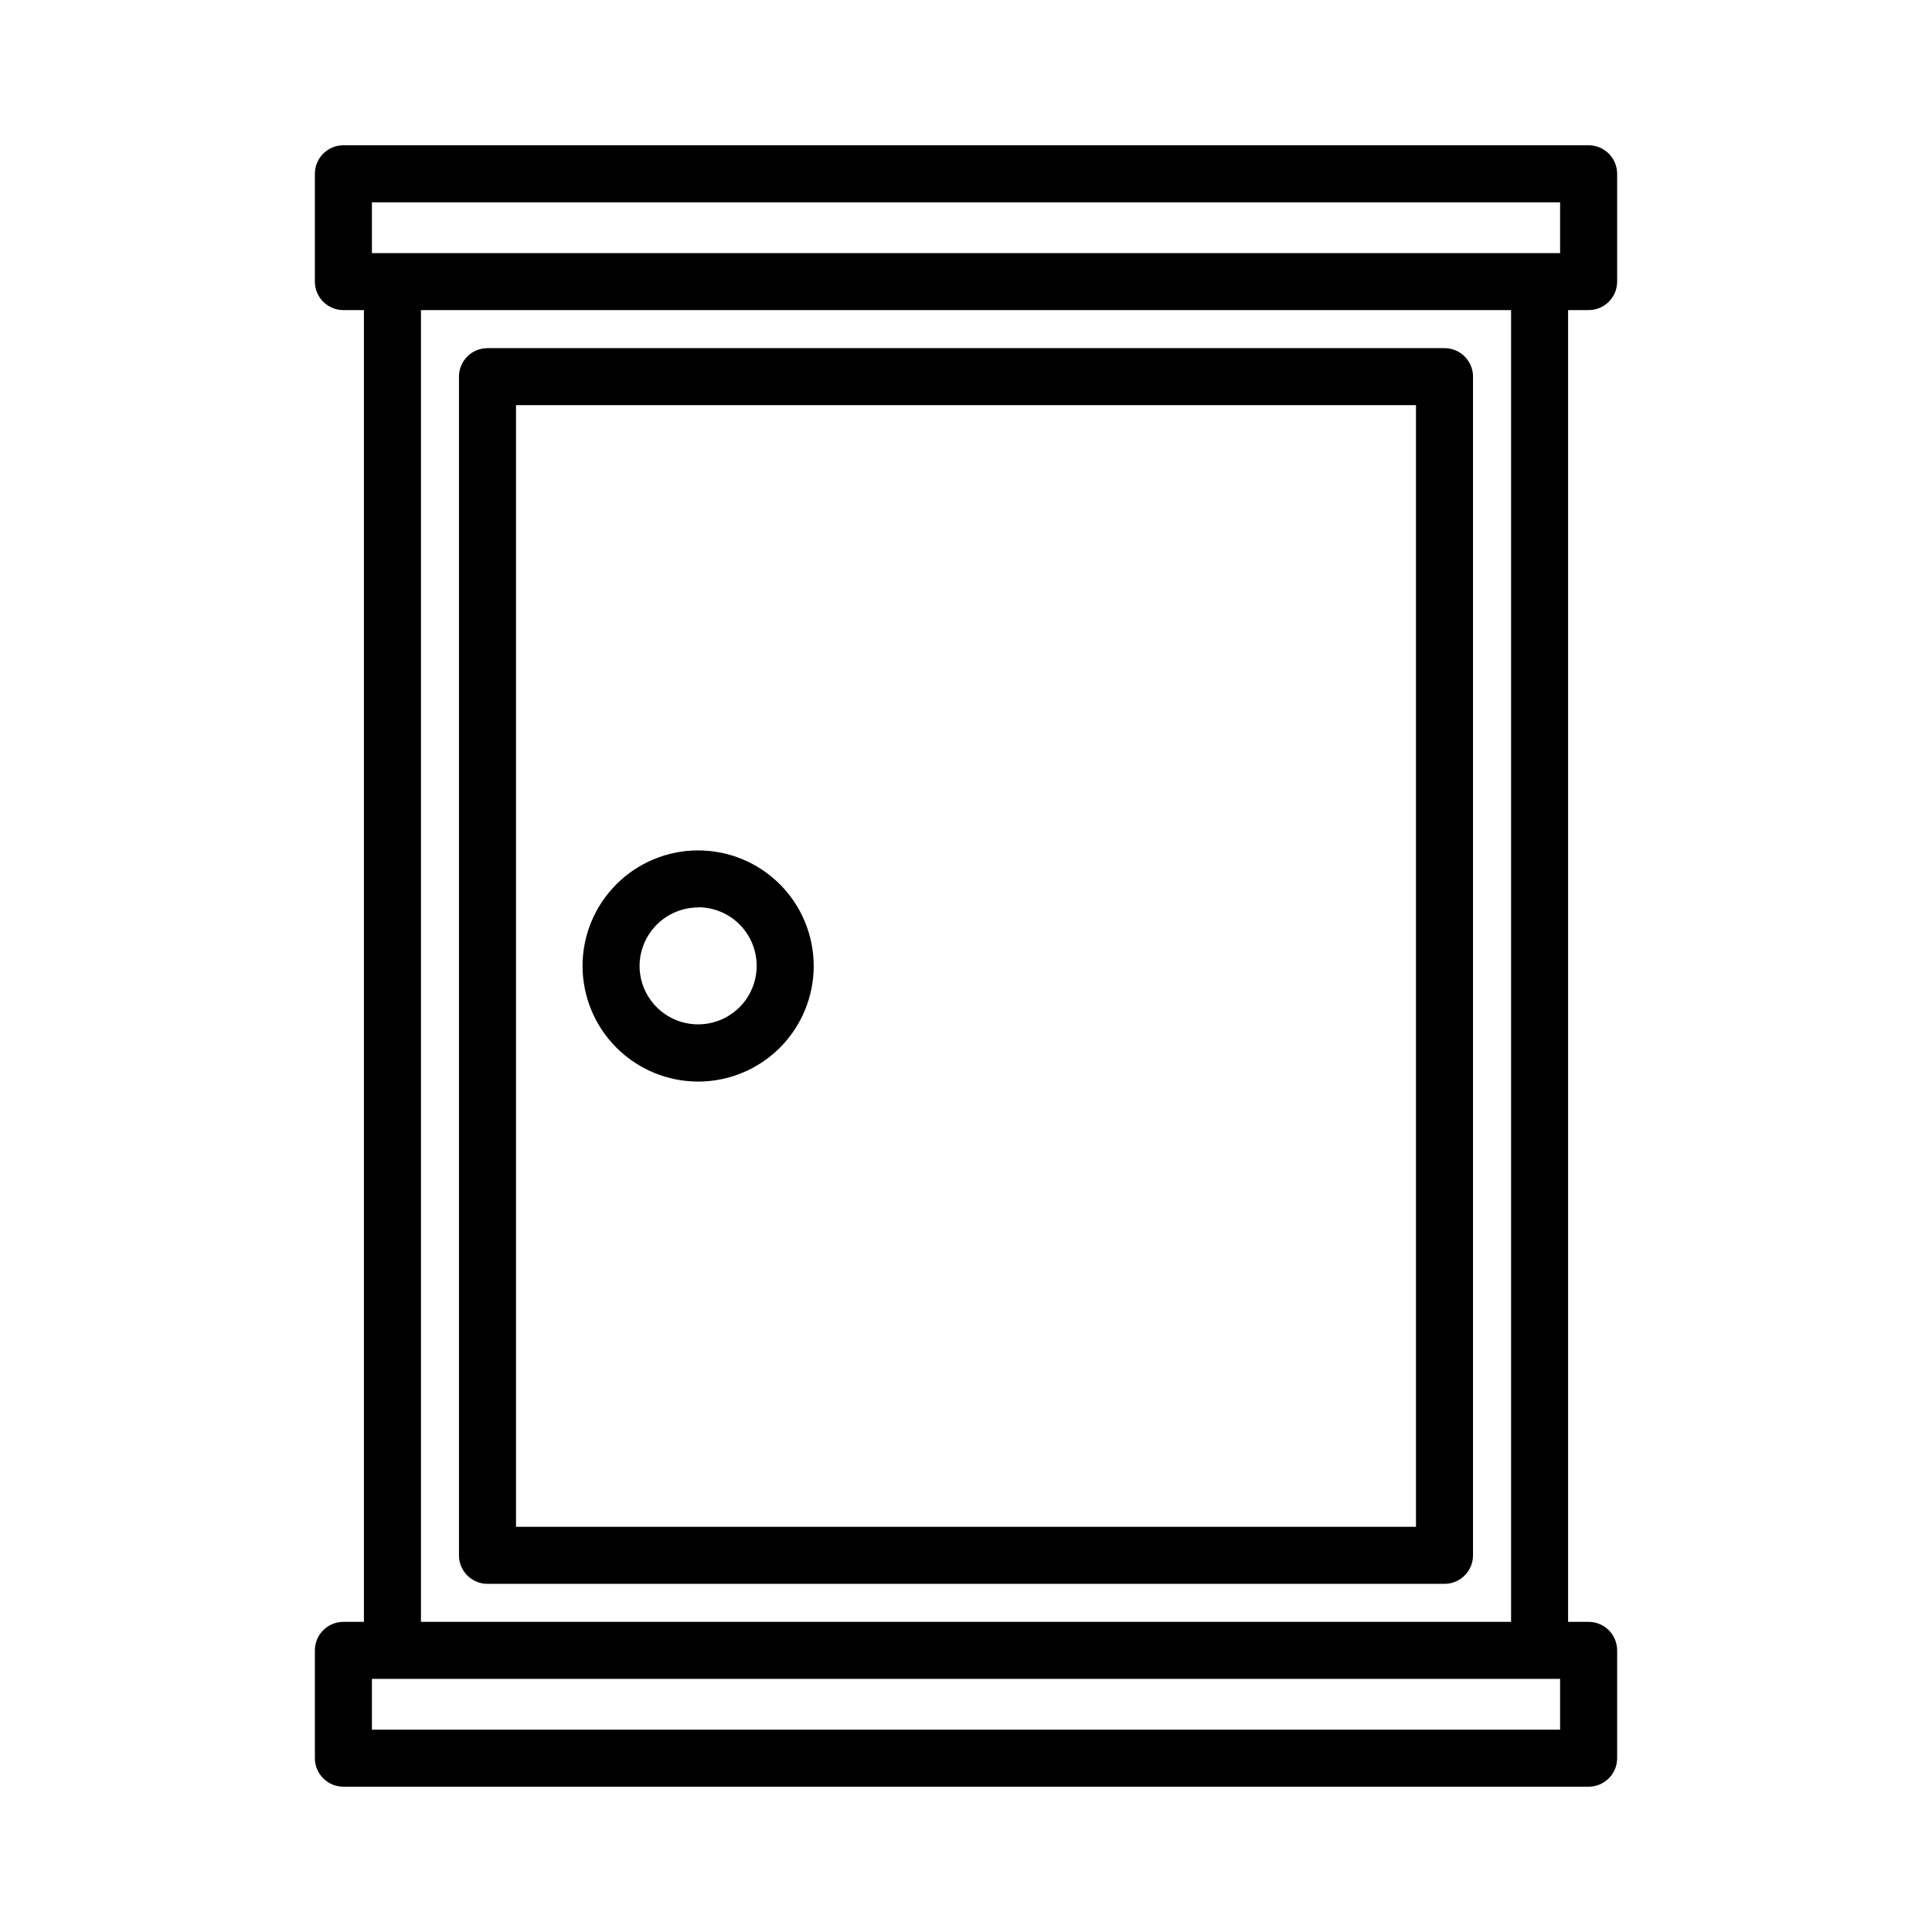 <?xml version="1.0" encoding="UTF-8"?>
<!-- Uploaded to: SVG Repo, www.svgrepo.com, Generator: SVG Repo Mixer Tools -->
<svg fill="#000000" width="800px" height="800px" version="1.1" viewBox="144 144 512 512" xmlns="http://www.w3.org/2000/svg">
 <g>
  <path d="m565 226.18c4.172 0 7.559-3.383 7.559-7.555v-28.566c0-4.176-3.387-7.559-7.559-7.559h-330c-4.172 0-7.555 3.383-7.555 7.559v28.566c0 4.172 3.383 7.555 7.555 7.555h5.441v347.63h-5.441c-4.172 0-7.555 3.383-7.555 7.559v28.566c0 4.172 3.383 7.555 7.555 7.555h330c4.172 0 7.559-3.383 7.559-7.555v-28.566c0-4.176-3.387-7.559-7.559-7.559h-5.441v-347.63zm-7.559 376.2h-314.88v-13.453h314.88zm-301.88-28.566v-347.63h288.89v347.63zm301.88-362.74h-314.88v-13.453h314.88z"/>
  <path d="m526.81 236.26h-253.62c-4.176 0-7.559 3.383-7.559 7.555v312.36c0 4.172 3.383 7.559 7.559 7.559h253.62c4.172 0 7.555-3.387 7.555-7.559v-312.36c0-4.172-3.383-7.555-7.555-7.555zm-7.559 312.36-238.5-0.004v-297.25h238.5z"/>
  <path d="m329.06 430.63c8.121-0.012 15.902-3.25 21.641-9 5.734-5.75 8.949-13.543 8.941-21.664-0.012-8.121-3.242-15.906-8.992-21.645-5.746-5.738-13.535-8.957-21.656-8.953-8.121 0.004-15.91 3.234-21.648 8.977-5.742 5.746-8.969 13.535-8.969 21.656 0.016 8.129 3.254 15.918 9.004 21.66 5.754 5.746 13.551 8.969 21.68 8.969zm0-46.199c4.109 0.016 8.047 1.656 10.945 4.57 2.898 2.91 4.527 6.856 4.519 10.965-0.004 4.109-1.637 8.051-4.543 10.957s-6.848 4.539-10.957 4.543-8.051-1.621-10.965-4.519c-2.91-2.902-4.555-6.836-4.566-10.945 0.012-4.121 1.656-8.066 4.574-10.977 2.918-2.91 6.871-4.543 10.992-4.543z"/>
 </g>
</svg>